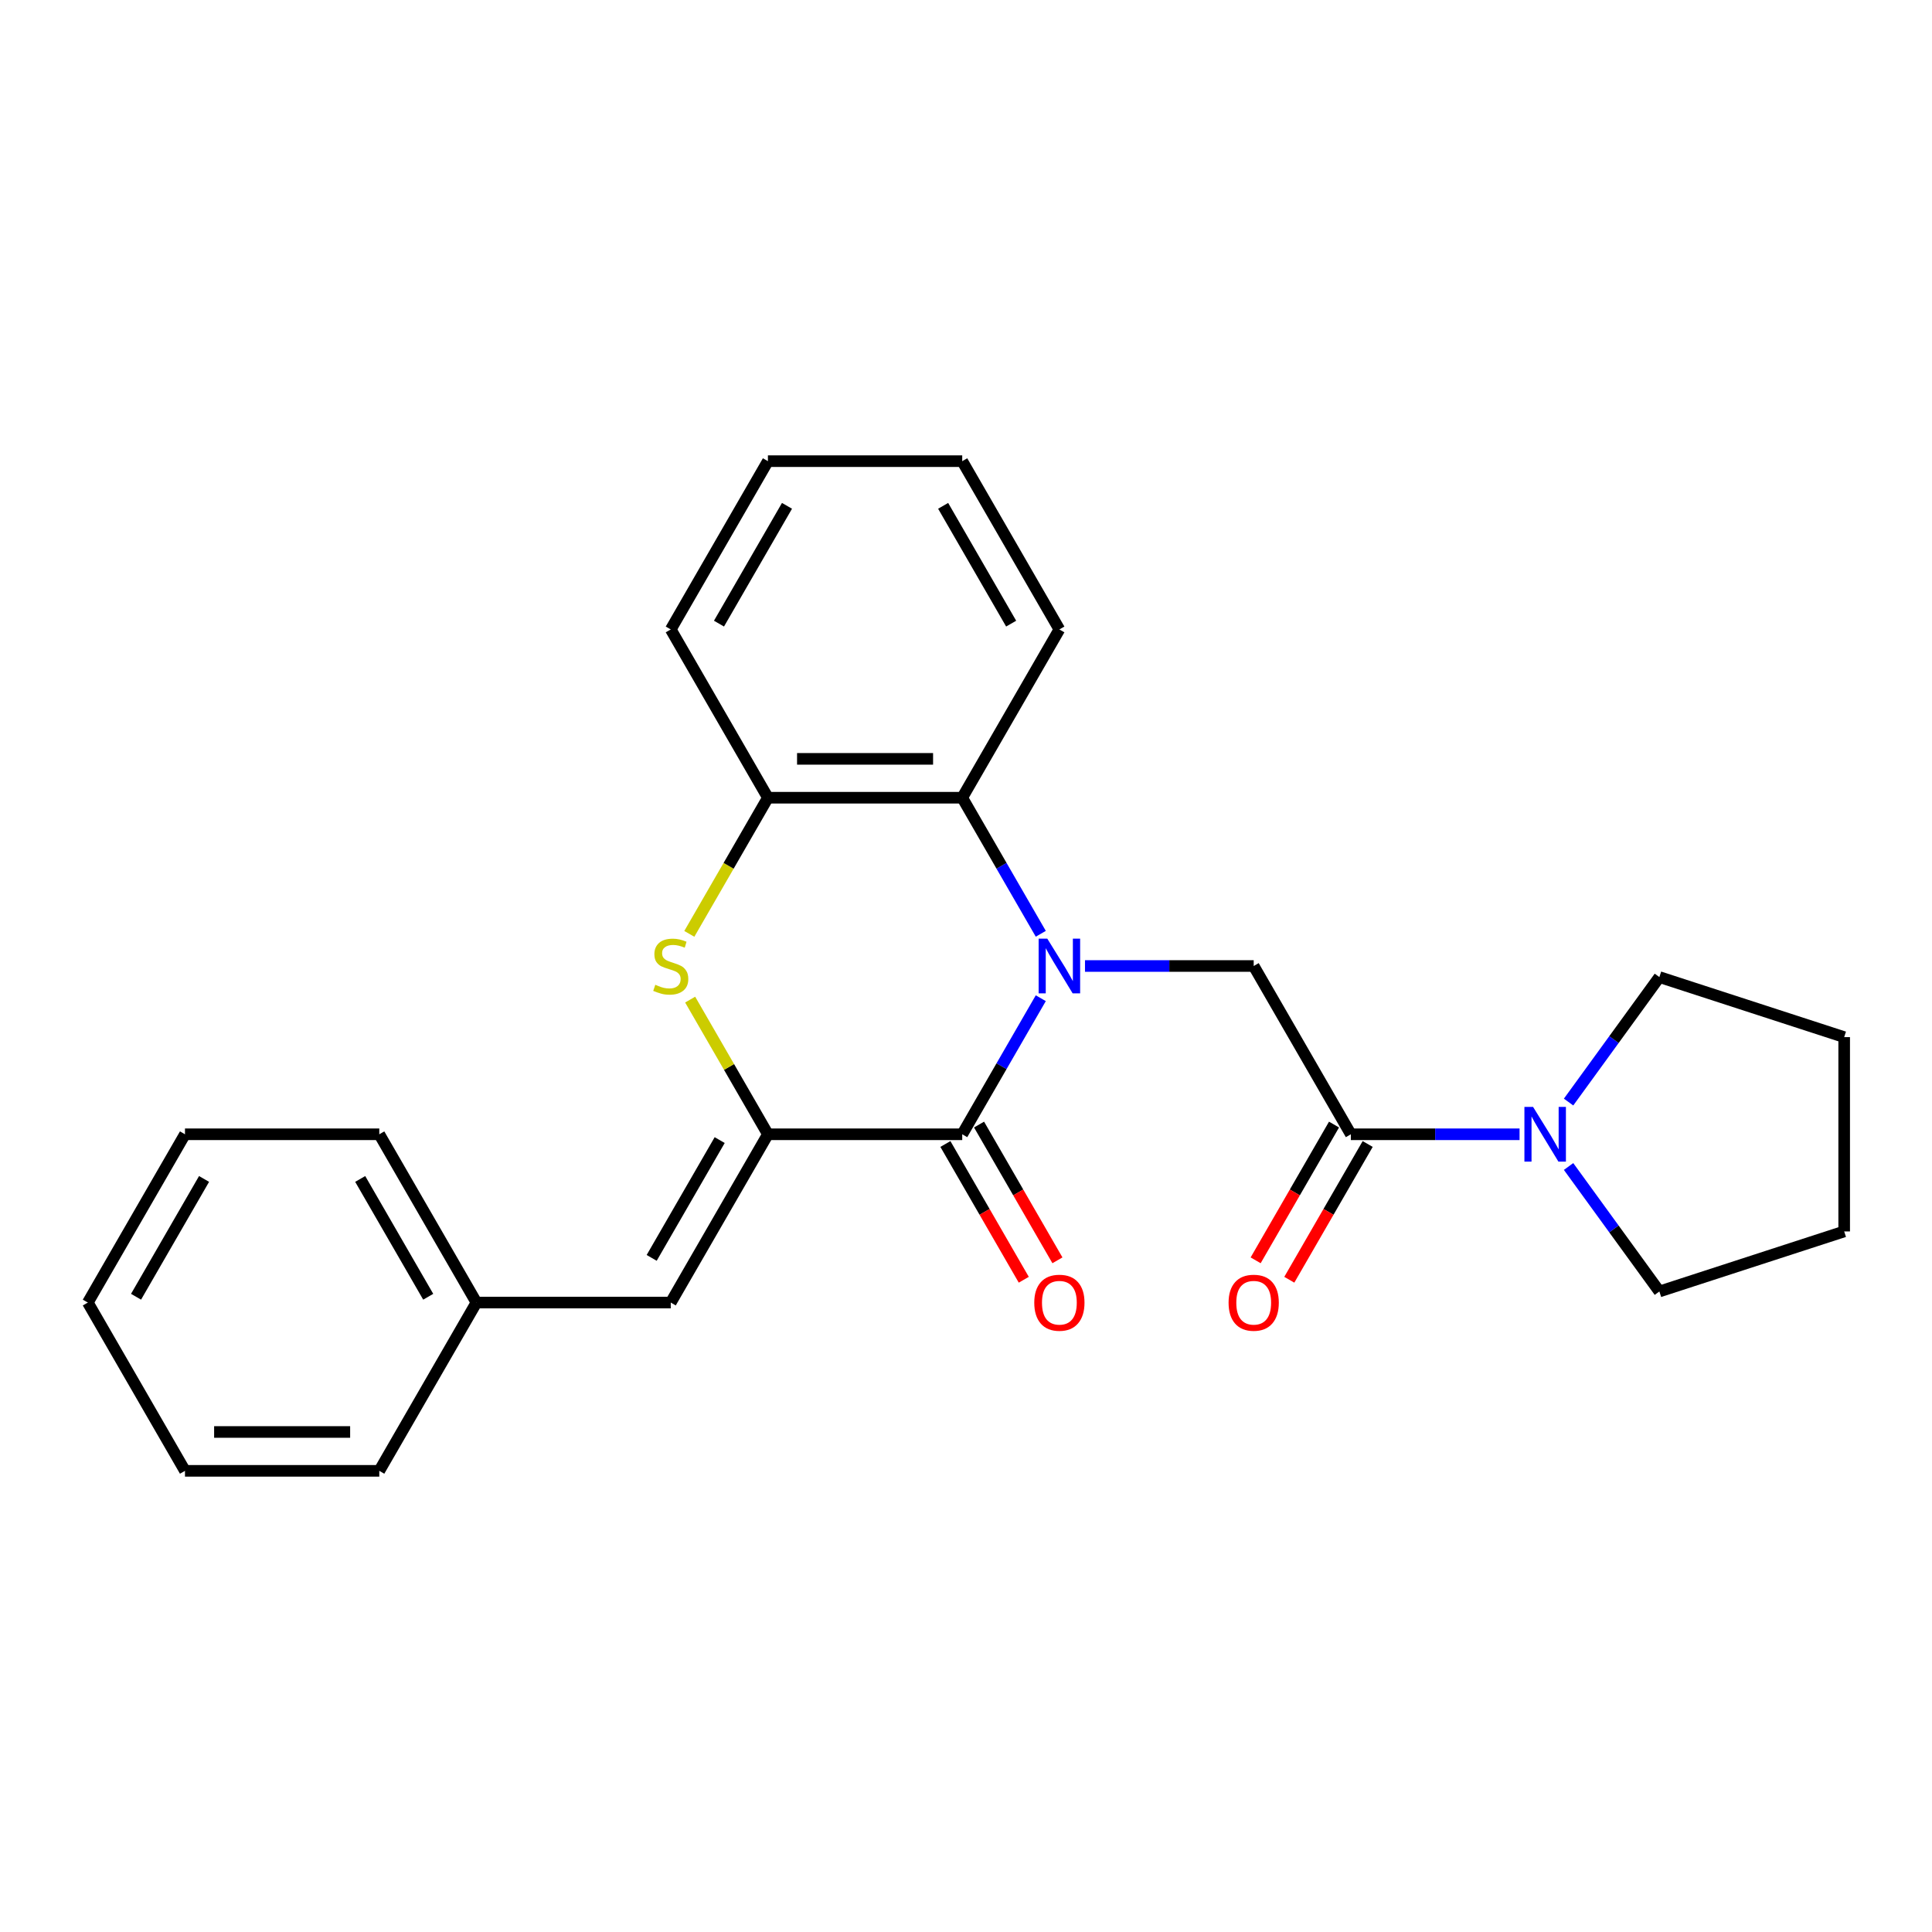 <?xml version='1.0' encoding='iso-8859-1'?>
<svg version='1.1' baseProfile='full'
              xmlns='http://www.w3.org/2000/svg'
                      xmlns:rdkit='http://www.rdkit.org/xml'
                      xmlns:xlink='http://www.w3.org/1999/xlink'
                  xml:space='preserve'
width='1000px' height='1000px' viewBox='0 0 1000 1000'>
<!-- END OF HEADER -->
<rect style='opacity:1.0;fill:#FFFFFF;stroke:none' width='1000' height='1000' x='0' y='0'> </rect>
<path class='bond-0' d='M 538.708,516.674 L 518.377,551.888' style='fill:none;fill-rule:evenodd;stroke:#0000FF;stroke-width:6px;stroke-linecap:butt;stroke-linejoin:miter;stroke-opacity:1' />
<path class='bond-0' d='M 518.377,551.888 L 498.047,587.101' style='fill:none;fill-rule:evenodd;stroke:#000000;stroke-width:6px;stroke-linecap:butt;stroke-linejoin:miter;stroke-opacity:1' />
<path class='bond-3' d='M 561.589,500 L 605.25,500' style='fill:none;fill-rule:evenodd;stroke:#0000FF;stroke-width:6px;stroke-linecap:butt;stroke-linejoin:miter;stroke-opacity:1' />
<path class='bond-3' d='M 605.25,500 L 648.911,500' style='fill:none;fill-rule:evenodd;stroke:#000000;stroke-width:6px;stroke-linecap:butt;stroke-linejoin:miter;stroke-opacity:1' />
<path class='bond-4' d='M 538.708,483.326 L 518.377,448.112' style='fill:none;fill-rule:evenodd;stroke:#0000FF;stroke-width:6px;stroke-linecap:butt;stroke-linejoin:miter;stroke-opacity:1' />
<path class='bond-4' d='M 518.377,448.112 L 498.047,412.899' style='fill:none;fill-rule:evenodd;stroke:#000000;stroke-width:6px;stroke-linecap:butt;stroke-linejoin:miter;stroke-opacity:1' />
<path class='bond-1' d='M 498.047,587.101 L 397.471,587.101' style='fill:none;fill-rule:evenodd;stroke:#000000;stroke-width:6px;stroke-linecap:butt;stroke-linejoin:miter;stroke-opacity:1' />
<path class='bond-9' d='M 489.337,592.13 L 509.621,627.264' style='fill:none;fill-rule:evenodd;stroke:#000000;stroke-width:6px;stroke-linecap:butt;stroke-linejoin:miter;stroke-opacity:1' />
<path class='bond-9' d='M 509.621,627.264 L 529.905,662.397' style='fill:none;fill-rule:evenodd;stroke:#FF0000;stroke-width:6px;stroke-linecap:butt;stroke-linejoin:miter;stroke-opacity:1' />
<path class='bond-9' d='M 506.757,582.073 L 527.041,617.206' style='fill:none;fill-rule:evenodd;stroke:#000000;stroke-width:6px;stroke-linecap:butt;stroke-linejoin:miter;stroke-opacity:1' />
<path class='bond-9' d='M 527.041,617.206 L 547.326,652.34' style='fill:none;fill-rule:evenodd;stroke:#FF0000;stroke-width:6px;stroke-linecap:butt;stroke-linejoin:miter;stroke-opacity:1' />
<path class='bond-8' d='M 397.471,587.101 L 347.183,674.203' style='fill:none;fill-rule:evenodd;stroke:#000000;stroke-width:6px;stroke-linecap:butt;stroke-linejoin:miter;stroke-opacity:1' />
<path class='bond-8' d='M 372.507,590.109 L 337.306,651.08' style='fill:none;fill-rule:evenodd;stroke:#000000;stroke-width:6px;stroke-linecap:butt;stroke-linejoin:miter;stroke-opacity:1' />
<path class='bond-25' d='M 397.471,587.101 L 377.348,552.248' style='fill:none;fill-rule:evenodd;stroke:#000000;stroke-width:6px;stroke-linecap:butt;stroke-linejoin:miter;stroke-opacity:1' />
<path class='bond-25' d='M 377.348,552.248 L 357.225,517.394' style='fill:none;fill-rule:evenodd;stroke:#CCCC00;stroke-width:6px;stroke-linecap:butt;stroke-linejoin:miter;stroke-opacity:1' />
<path class='bond-2' d='M 356.787,483.366 L 377.129,448.132' style='fill:none;fill-rule:evenodd;stroke:#CCCC00;stroke-width:6px;stroke-linecap:butt;stroke-linejoin:miter;stroke-opacity:1' />
<path class='bond-2' d='M 377.129,448.132 L 397.471,412.899' style='fill:none;fill-rule:evenodd;stroke:#000000;stroke-width:6px;stroke-linecap:butt;stroke-linejoin:miter;stroke-opacity:1' />
<path class='bond-5' d='M 648.911,500 L 699.199,587.101' style='fill:none;fill-rule:evenodd;stroke:#000000;stroke-width:6px;stroke-linecap:butt;stroke-linejoin:miter;stroke-opacity:1' />
<path class='bond-6' d='M 498.047,412.899 L 397.471,412.899' style='fill:none;fill-rule:evenodd;stroke:#000000;stroke-width:6px;stroke-linecap:butt;stroke-linejoin:miter;stroke-opacity:1' />
<path class='bond-6' d='M 482.96,392.783 L 412.557,392.783' style='fill:none;fill-rule:evenodd;stroke:#000000;stroke-width:6px;stroke-linecap:butt;stroke-linejoin:miter;stroke-opacity:1' />
<path class='bond-14' d='M 498.047,412.899 L 548.335,325.797' style='fill:none;fill-rule:evenodd;stroke:#000000;stroke-width:6px;stroke-linecap:butt;stroke-linejoin:miter;stroke-opacity:1' />
<path class='bond-7' d='M 699.199,587.101 L 742.86,587.101' style='fill:none;fill-rule:evenodd;stroke:#000000;stroke-width:6px;stroke-linecap:butt;stroke-linejoin:miter;stroke-opacity:1' />
<path class='bond-7' d='M 742.86,587.101 L 786.52,587.101' style='fill:none;fill-rule:evenodd;stroke:#0000FF;stroke-width:6px;stroke-linecap:butt;stroke-linejoin:miter;stroke-opacity:1' />
<path class='bond-10' d='M 690.489,582.073 L 670.204,617.206' style='fill:none;fill-rule:evenodd;stroke:#000000;stroke-width:6px;stroke-linecap:butt;stroke-linejoin:miter;stroke-opacity:1' />
<path class='bond-10' d='M 670.204,617.206 L 649.92,652.34' style='fill:none;fill-rule:evenodd;stroke:#FF0000;stroke-width:6px;stroke-linecap:butt;stroke-linejoin:miter;stroke-opacity:1' />
<path class='bond-10' d='M 707.909,592.13 L 687.625,627.264' style='fill:none;fill-rule:evenodd;stroke:#000000;stroke-width:6px;stroke-linecap:butt;stroke-linejoin:miter;stroke-opacity:1' />
<path class='bond-10' d='M 687.625,627.264 L 667.34,662.397' style='fill:none;fill-rule:evenodd;stroke:#FF0000;stroke-width:6px;stroke-linecap:butt;stroke-linejoin:miter;stroke-opacity:1' />
<path class='bond-15' d='M 397.471,412.899 L 347.183,325.797' style='fill:none;fill-rule:evenodd;stroke:#000000;stroke-width:6px;stroke-linecap:butt;stroke-linejoin:miter;stroke-opacity:1' />
<path class='bond-12' d='M 811.89,570.427 L 835.391,538.08' style='fill:none;fill-rule:evenodd;stroke:#0000FF;stroke-width:6px;stroke-linecap:butt;stroke-linejoin:miter;stroke-opacity:1' />
<path class='bond-12' d='M 835.391,538.08 L 858.892,505.734' style='fill:none;fill-rule:evenodd;stroke:#000000;stroke-width:6px;stroke-linecap:butt;stroke-linejoin:miter;stroke-opacity:1' />
<path class='bond-13' d='M 811.89,603.776 L 835.391,636.122' style='fill:none;fill-rule:evenodd;stroke:#0000FF;stroke-width:6px;stroke-linecap:butt;stroke-linejoin:miter;stroke-opacity:1' />
<path class='bond-13' d='M 835.391,636.122 L 858.892,668.469' style='fill:none;fill-rule:evenodd;stroke:#000000;stroke-width:6px;stroke-linecap:butt;stroke-linejoin:miter;stroke-opacity:1' />
<path class='bond-11' d='M 347.183,674.203 L 246.607,674.203' style='fill:none;fill-rule:evenodd;stroke:#000000;stroke-width:6px;stroke-linecap:butt;stroke-linejoin:miter;stroke-opacity:1' />
<path class='bond-16' d='M 246.607,674.203 L 196.319,587.101' style='fill:none;fill-rule:evenodd;stroke:#000000;stroke-width:6px;stroke-linecap:butt;stroke-linejoin:miter;stroke-opacity:1' />
<path class='bond-16' d='M 221.643,671.195 L 186.442,610.224' style='fill:none;fill-rule:evenodd;stroke:#000000;stroke-width:6px;stroke-linecap:butt;stroke-linejoin:miter;stroke-opacity:1' />
<path class='bond-17' d='M 246.607,674.203 L 196.319,761.304' style='fill:none;fill-rule:evenodd;stroke:#000000;stroke-width:6px;stroke-linecap:butt;stroke-linejoin:miter;stroke-opacity:1' />
<path class='bond-19' d='M 858.892,505.734 L 954.545,536.813' style='fill:none;fill-rule:evenodd;stroke:#000000;stroke-width:6px;stroke-linecap:butt;stroke-linejoin:miter;stroke-opacity:1' />
<path class='bond-18' d='M 858.892,668.469 L 954.545,637.389' style='fill:none;fill-rule:evenodd;stroke:#000000;stroke-width:6px;stroke-linecap:butt;stroke-linejoin:miter;stroke-opacity:1' />
<path class='bond-20' d='M 548.335,325.797 L 498.047,238.696' style='fill:none;fill-rule:evenodd;stroke:#000000;stroke-width:6px;stroke-linecap:butt;stroke-linejoin:miter;stroke-opacity:1' />
<path class='bond-20' d='M 523.371,322.79 L 488.17,261.819' style='fill:none;fill-rule:evenodd;stroke:#000000;stroke-width:6px;stroke-linecap:butt;stroke-linejoin:miter;stroke-opacity:1' />
<path class='bond-26' d='M 347.183,325.797 L 397.471,238.696' style='fill:none;fill-rule:evenodd;stroke:#000000;stroke-width:6px;stroke-linecap:butt;stroke-linejoin:miter;stroke-opacity:1' />
<path class='bond-26' d='M 372.146,322.79 L 407.348,261.819' style='fill:none;fill-rule:evenodd;stroke:#000000;stroke-width:6px;stroke-linecap:butt;stroke-linejoin:miter;stroke-opacity:1' />
<path class='bond-23' d='M 196.319,587.101 L 95.743,587.101' style='fill:none;fill-rule:evenodd;stroke:#000000;stroke-width:6px;stroke-linecap:butt;stroke-linejoin:miter;stroke-opacity:1' />
<path class='bond-22' d='M 196.319,761.304 L 95.743,761.304' style='fill:none;fill-rule:evenodd;stroke:#000000;stroke-width:6px;stroke-linecap:butt;stroke-linejoin:miter;stroke-opacity:1' />
<path class='bond-22' d='M 181.232,741.189 L 110.829,741.189' style='fill:none;fill-rule:evenodd;stroke:#000000;stroke-width:6px;stroke-linecap:butt;stroke-linejoin:miter;stroke-opacity:1' />
<path class='bond-27' d='M 954.545,637.389 L 954.545,536.813' style='fill:none;fill-rule:evenodd;stroke:#000000;stroke-width:6px;stroke-linecap:butt;stroke-linejoin:miter;stroke-opacity:1' />
<path class='bond-21' d='M 498.047,238.696 L 397.471,238.696' style='fill:none;fill-rule:evenodd;stroke:#000000;stroke-width:6px;stroke-linecap:butt;stroke-linejoin:miter;stroke-opacity:1' />
<path class='bond-24' d='M 95.743,761.304 L 45.455,674.203' style='fill:none;fill-rule:evenodd;stroke:#000000;stroke-width:6px;stroke-linecap:butt;stroke-linejoin:miter;stroke-opacity:1' />
<path class='bond-28' d='M 95.743,587.101 L 45.455,674.203' style='fill:none;fill-rule:evenodd;stroke:#000000;stroke-width:6px;stroke-linecap:butt;stroke-linejoin:miter;stroke-opacity:1' />
<path class='bond-28' d='M 105.62,610.224 L 70.418,671.195' style='fill:none;fill-rule:evenodd;stroke:#000000;stroke-width:6px;stroke-linecap:butt;stroke-linejoin:miter;stroke-opacity:1' />
<path  class='atom-0' d='M 542.075 485.84
L 551.355 500.84
Q 552.275 502.32, 553.755 505
Q 555.235 507.68, 555.315 507.84
L 555.315 485.84
L 559.075 485.84
L 559.075 514.16
L 555.195 514.16
L 545.235 497.76
Q 544.075 495.84, 542.835 493.64
Q 541.635 491.44, 541.275 490.76
L 541.275 514.16
L 537.595 514.16
L 537.595 485.84
L 542.075 485.84
' fill='#0000FF'/>
<path  class='atom-3' d='M 339.183 509.72
Q 339.503 509.84, 340.823 510.4
Q 342.143 510.96, 343.583 511.32
Q 345.063 511.64, 346.503 511.64
Q 349.183 511.64, 350.743 510.36
Q 352.303 509.04, 352.303 506.76
Q 352.303 505.2, 351.503 504.24
Q 350.743 503.28, 349.543 502.76
Q 348.343 502.24, 346.343 501.64
Q 343.823 500.88, 342.303 500.16
Q 340.823 499.44, 339.743 497.92
Q 338.703 496.4, 338.703 493.84
Q 338.703 490.28, 341.103 488.08
Q 343.543 485.88, 348.343 485.88
Q 351.623 485.88, 355.343 487.44
L 354.423 490.52
Q 351.023 489.12, 348.463 489.12
Q 345.703 489.12, 344.183 490.28
Q 342.663 491.4, 342.703 493.36
Q 342.703 494.88, 343.463 495.8
Q 344.263 496.72, 345.383 497.24
Q 346.543 497.76, 348.463 498.36
Q 351.023 499.16, 352.543 499.96
Q 354.063 500.76, 355.143 502.4
Q 356.263 504, 356.263 506.76
Q 356.263 510.68, 353.623 512.8
Q 351.023 514.88, 346.663 514.88
Q 344.143 514.88, 342.223 514.32
Q 340.343 513.8, 338.103 512.88
L 339.183 509.72
' fill='#CCCC00'/>
<path  class='atom-8' d='M 793.515 572.941
L 802.795 587.941
Q 803.715 589.421, 805.195 592.101
Q 806.675 594.781, 806.755 594.941
L 806.755 572.941
L 810.515 572.941
L 810.515 601.261
L 806.635 601.261
L 796.675 584.861
Q 795.515 582.941, 794.275 580.741
Q 793.075 578.541, 792.715 577.861
L 792.715 601.261
L 789.035 601.261
L 789.035 572.941
L 793.515 572.941
' fill='#0000FF'/>
<path  class='atom-10' d='M 535.335 674.283
Q 535.335 667.483, 538.695 663.683
Q 542.055 659.883, 548.335 659.883
Q 554.615 659.883, 557.975 663.683
Q 561.335 667.483, 561.335 674.283
Q 561.335 681.163, 557.935 685.083
Q 554.535 688.963, 548.335 688.963
Q 542.095 688.963, 538.695 685.083
Q 535.335 681.203, 535.335 674.283
M 548.335 685.763
Q 552.655 685.763, 554.975 682.883
Q 557.335 679.963, 557.335 674.283
Q 557.335 668.723, 554.975 665.923
Q 552.655 663.083, 548.335 663.083
Q 544.015 663.083, 541.655 665.883
Q 539.335 668.683, 539.335 674.283
Q 539.335 680.003, 541.655 682.883
Q 544.015 685.763, 548.335 685.763
' fill='#FF0000'/>
<path  class='atom-11' d='M 635.911 674.283
Q 635.911 667.483, 639.271 663.683
Q 642.631 659.883, 648.911 659.883
Q 655.191 659.883, 658.551 663.683
Q 661.911 667.483, 661.911 674.283
Q 661.911 681.163, 658.511 685.083
Q 655.111 688.963, 648.911 688.963
Q 642.671 688.963, 639.271 685.083
Q 635.911 681.203, 635.911 674.283
M 648.911 685.763
Q 653.231 685.763, 655.551 682.883
Q 657.911 679.963, 657.911 674.283
Q 657.911 668.723, 655.551 665.923
Q 653.231 663.083, 648.911 663.083
Q 644.591 663.083, 642.231 665.883
Q 639.911 668.683, 639.911 674.283
Q 639.911 680.003, 642.231 682.883
Q 644.591 685.763, 648.911 685.763
' fill='#FF0000'/>
</svg>
